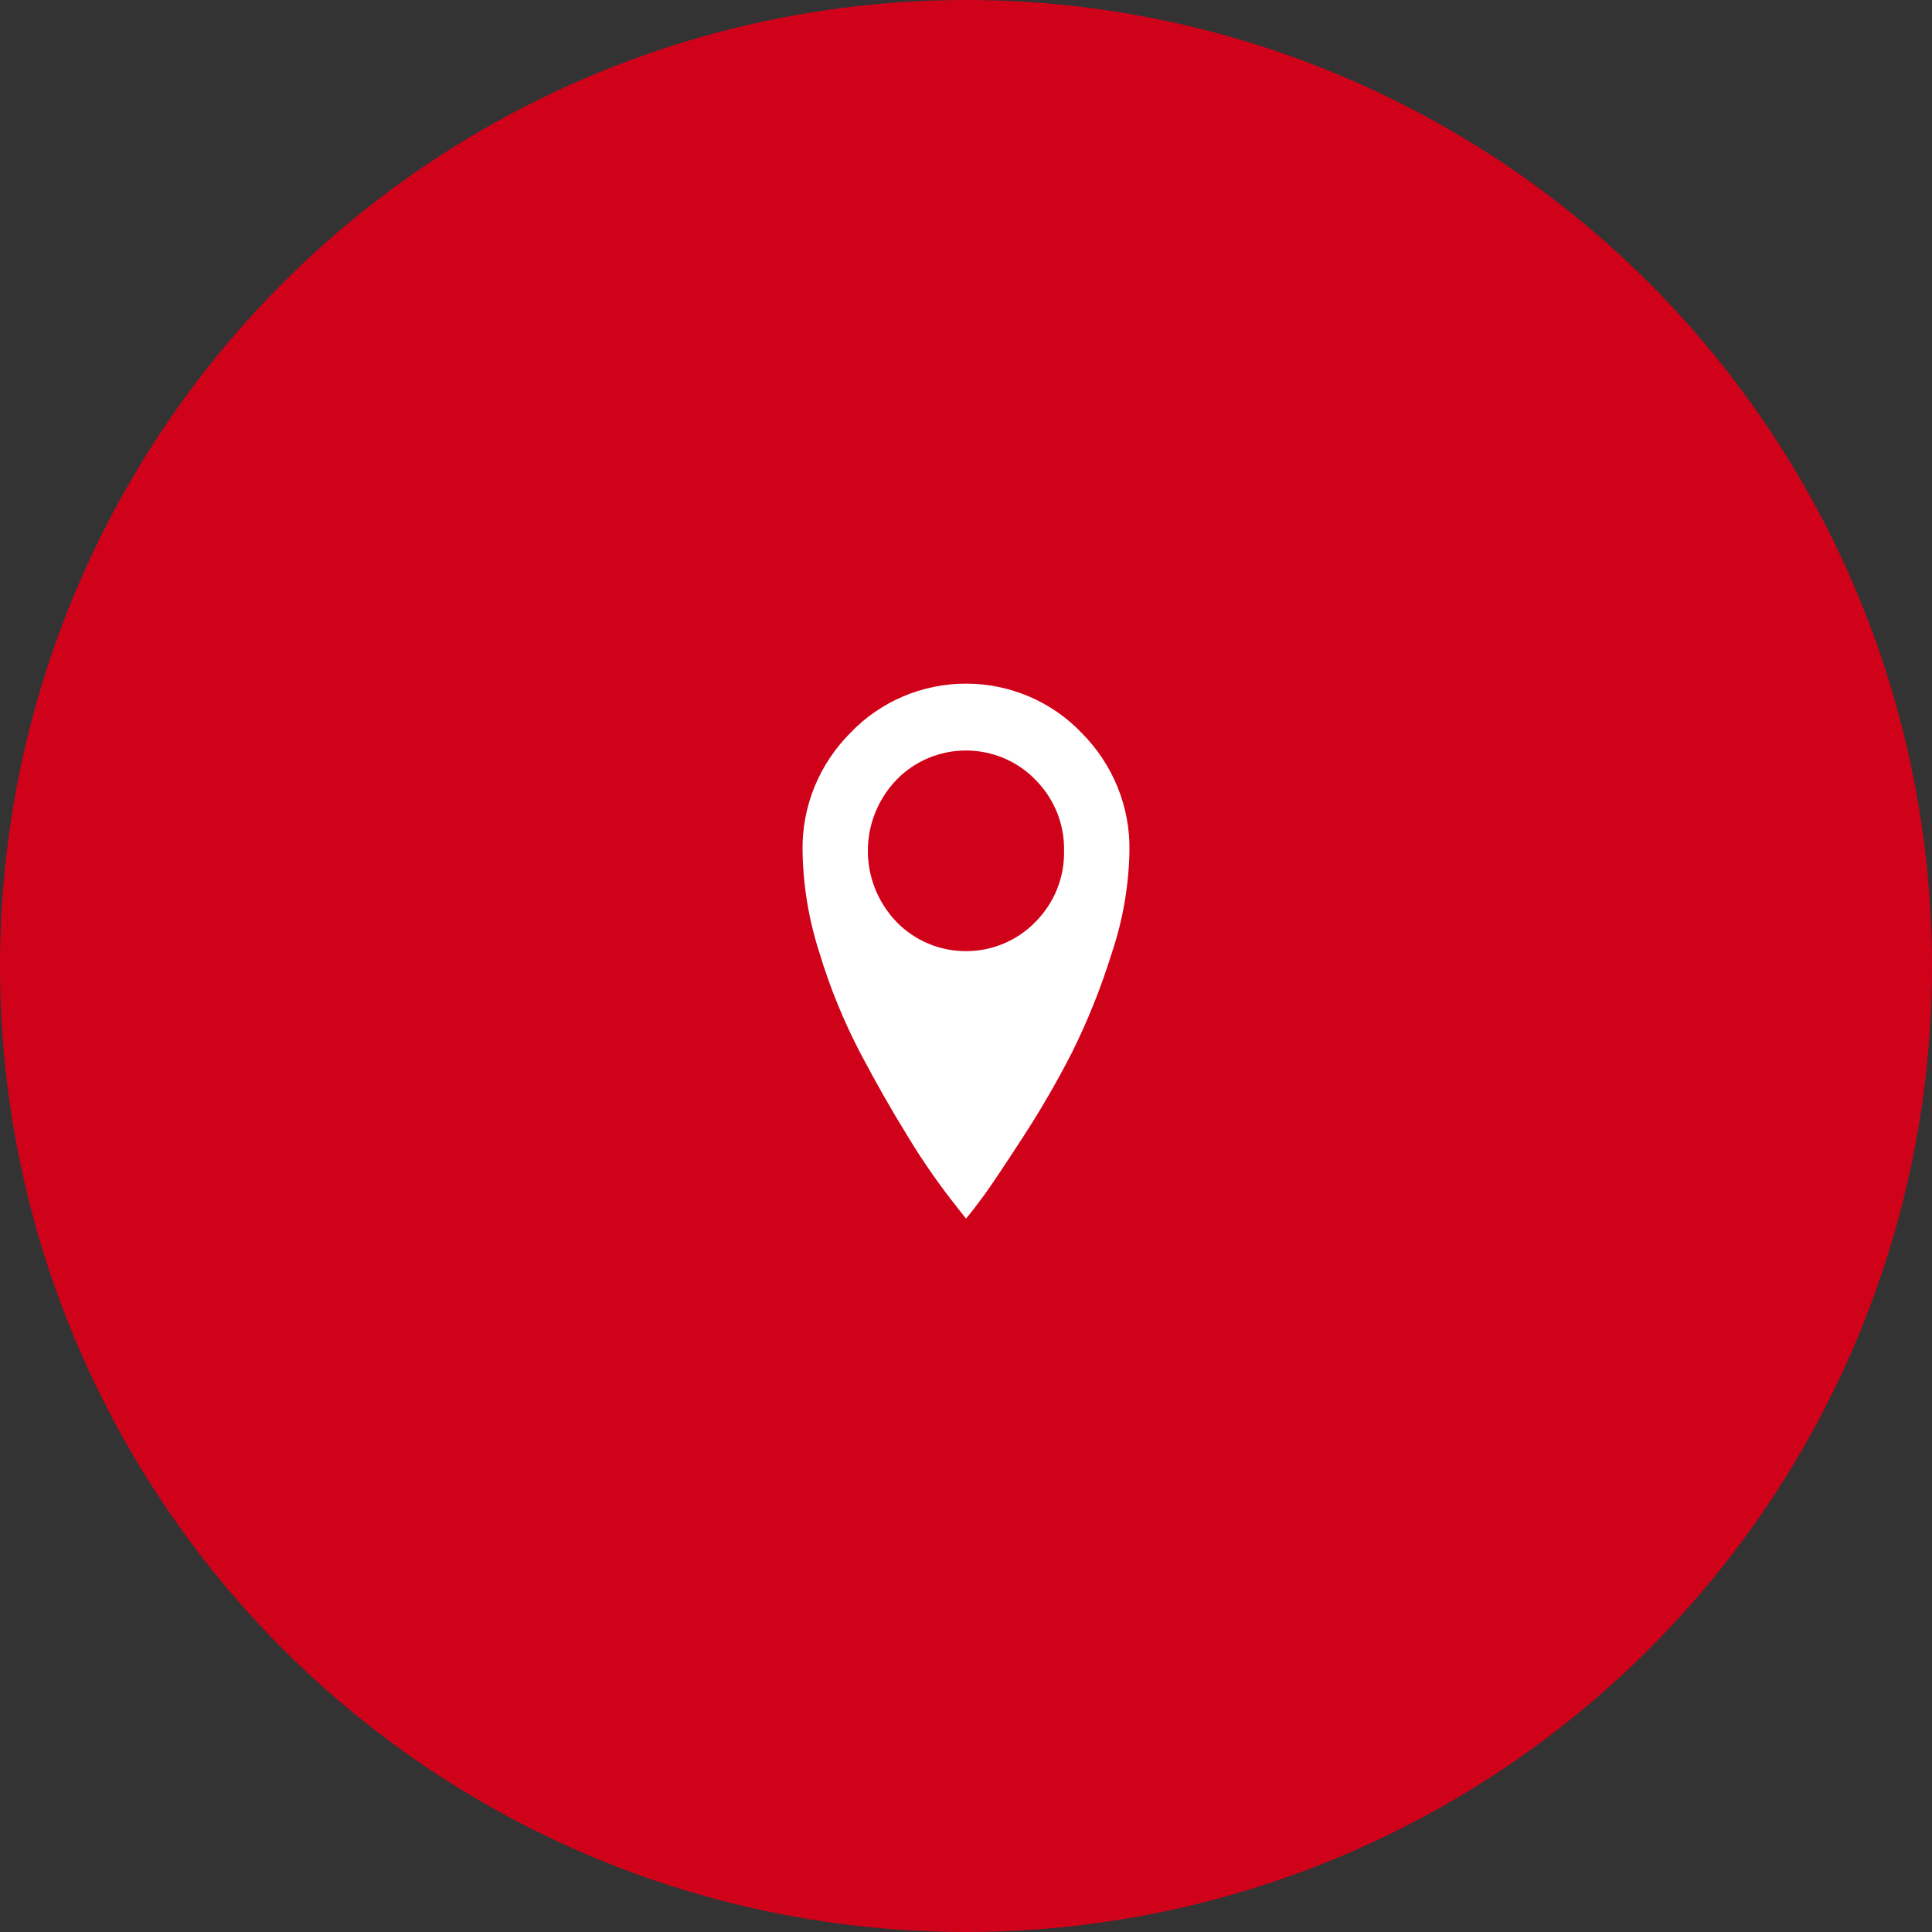 <svg xmlns="http://www.w3.org/2000/svg" width="65" height="65" viewBox="0 0 65 65">
  <rect x="0" y="0" width="65" height="65" fill="#333333" stroke="none"/>
  <g fill="none" fill-rule="evenodd">
    <circle cx="32.5" cy="32.5" r="32.5" fill="#D0021A"/>
    <path fill="#FFF" d="M37.999,28.626 C37.978,29.803 37.775,30.971 37.397,32.088 C37.044,33.222 36.602,34.327 36.074,35.393 C35.569,36.381 35.013,37.342 34.406,38.273 C33.776,39.245 33.34,39.896 33.1,40.224 C32.859,40.552 32.659,40.811 32.5,41 L31.95,40.297 C31.448,39.642 30.983,38.962 30.557,38.258 C30.019,37.391 29.482,36.448 28.944,35.428 C28.38,34.347 27.92,33.218 27.568,32.053 C27.21,30.944 27.019,29.79 27.001,28.626 C26.974,27.143 27.555,25.712 28.614,24.653 C29.621,23.599 31.028,23 32.5,23 C33.972,23 35.379,23.599 36.386,24.653 C37.444,25.712 38.026,27.143 37.999,28.626 L37.999,28.626 L37.999,28.626 Z M35.799,28.626 C35.818,27.735 35.471,26.873 34.837,26.235 C34.228,25.606 33.383,25.25 32.499,25.25 C31.615,25.25 30.77,25.606 30.161,26.235 C28.877,27.58 28.877,29.672 30.161,31.016 C30.77,31.645 31.615,32.001 32.499,32.001 C33.383,32.001 34.228,31.645 34.837,31.016 C35.471,30.379 35.818,29.517 35.799,28.626 Z"/>
  </g>
</svg>
